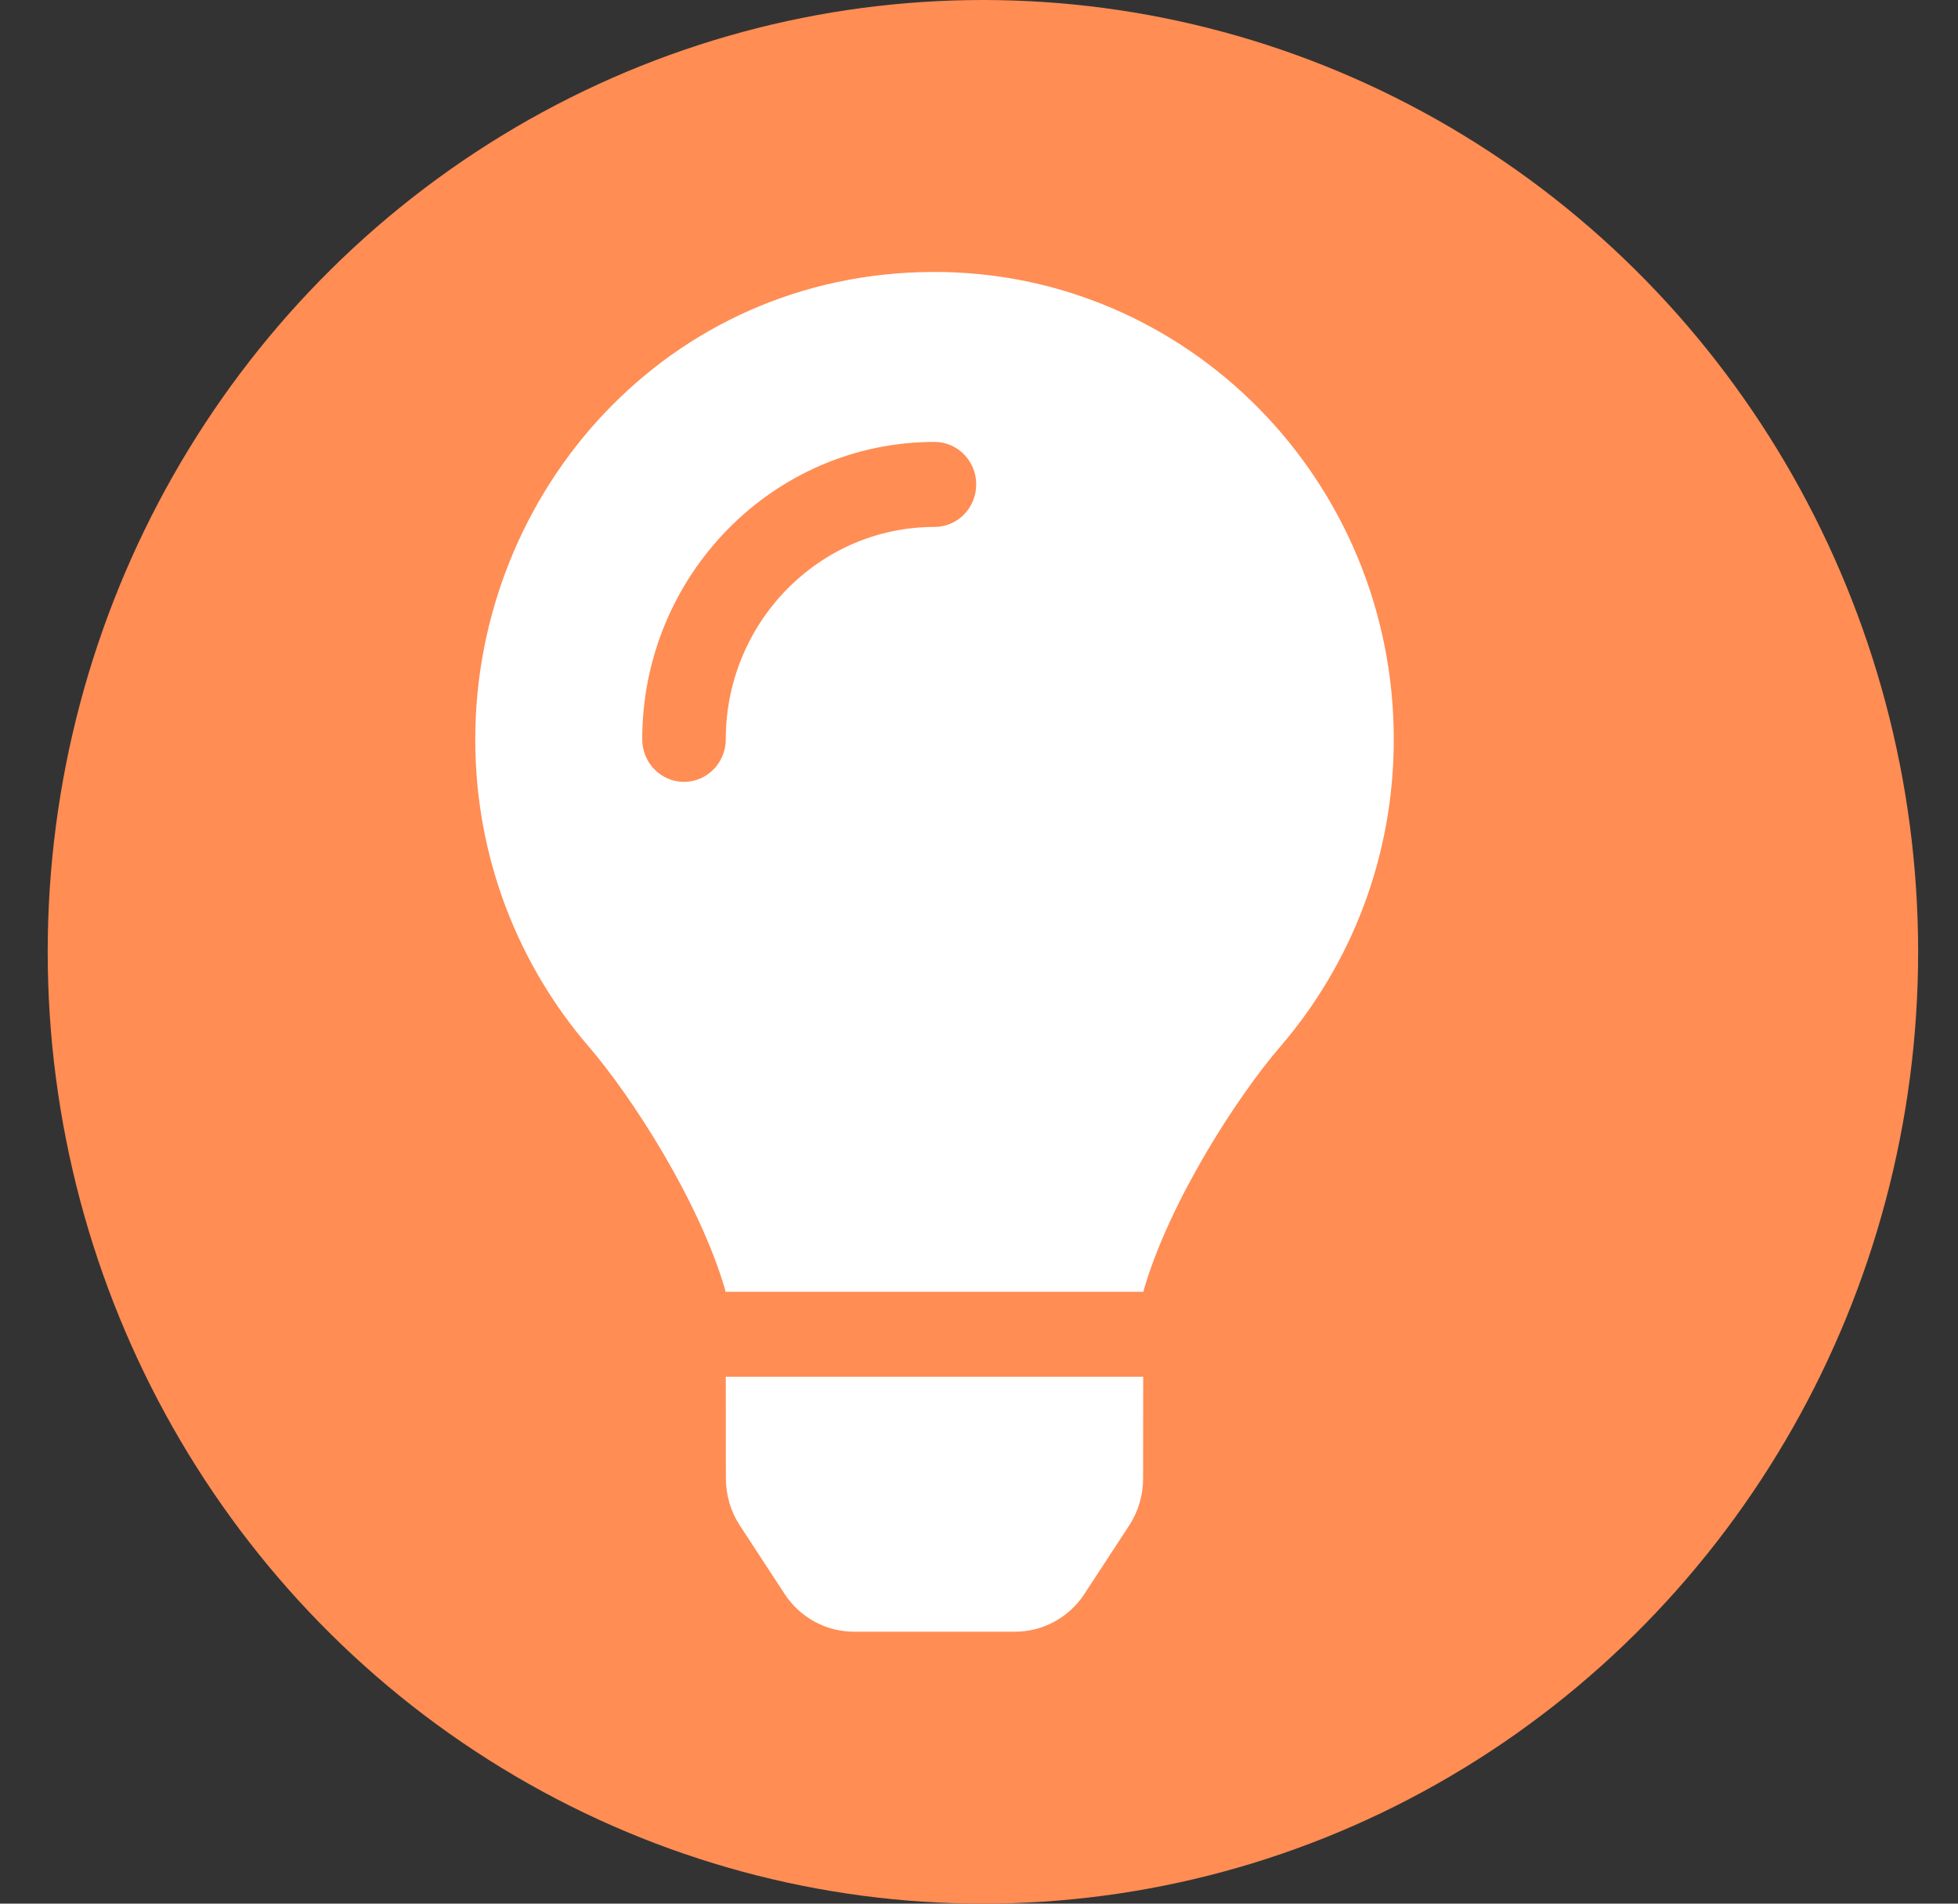 <svg width="36" height="35" viewBox="0 0 36 35" fill="none" xmlns="http://www.w3.org/2000/svg">
<rect x="0" y="0" width="36" height="35" fill="#333333" stroke="none"/>
<ellipse cx="18.072" cy="17.5" rx="17.195" ry="17.5" fill="#FF8D54"/>
<path d="M13.346 27.185C13.347 27.492 13.436 27.793 13.604 28.049L14.424 29.303C14.563 29.518 14.754 29.694 14.976 29.815C15.2 29.937 15.449 30 15.702 30H18.662C18.915 30 19.164 29.937 19.387 29.815C19.61 29.694 19.8 29.518 19.94 29.303L20.76 28.049C20.928 27.793 21.017 27.492 21.017 27.185L21.019 25.312H13.344L13.346 27.185ZM8.738 13.594C8.738 15.76 9.527 17.737 10.828 19.247C11.62 20.168 12.86 22.09 13.332 23.712C13.334 23.725 13.336 23.738 13.338 23.75H21.026C21.028 23.738 21.029 23.726 21.031 23.712C21.503 22.09 22.743 20.168 23.536 19.247C24.837 17.737 25.626 15.76 25.626 13.594C25.626 8.838 21.831 4.985 17.155 5C12.261 5.015 8.738 9.051 8.738 13.594ZM17.182 9.688C15.065 9.688 13.344 11.44 13.344 13.594C13.344 14.025 13 14.375 12.576 14.375C12.152 14.375 11.808 14.025 11.808 13.594C11.808 10.578 14.219 8.125 17.182 8.125C17.606 8.125 17.949 8.475 17.949 8.906C17.949 9.338 17.606 9.688 17.182 9.688Z" fill="white"/>
</svg>
